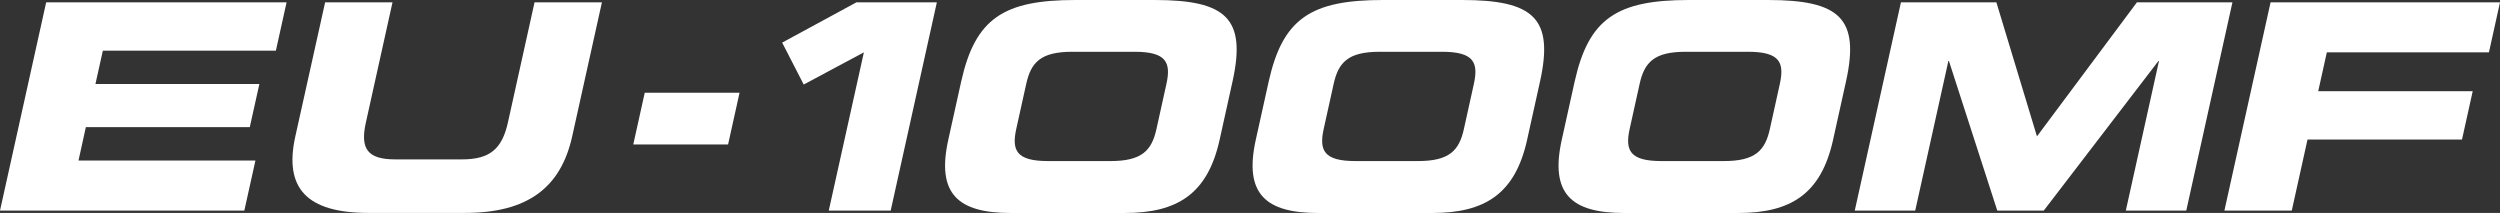 <?xml version="1.0" encoding="UTF-8"?>
<svg id="Layer_2" data-name="Layer 2" xmlns="http://www.w3.org/2000/svg" viewBox="0 0 357.31 30.43">
  <rect x="0" y="0" width="357.31" height="30.43" fill="#333333" stroke="none"/>
  <defs>
    <style>
      .cls-1 {
        fill: #fff;
        stroke-width: 0px;
      }
    </style>
  </defs>
  <g id="_レイヤー_1" data-name="レイヤー 1">
    <g>
      <polygon class="cls-1" points="6.6 .33 0 30.1 34.92 30.1 36.51 22.94 11.22 22.94 12.27 18.17 35.7 18.17 37.07 12.01 13.64 12.01 14.7 7.24 39.43 7.24 40.96 .33 6.6 .33"/>
      <path class="cls-1" d="M46.47.33h9.63l-3.81,17.19c-.84,3.78.26,5.26,4.21,5.26h9.54c3.95,0,5.71-1.48,6.55-5.26L76.4.33h9.63l-4.25,19.16c-1.64,7.4-6.46,10.94-15.31,10.94h-13.8c-8.85,0-12.1-3.54-10.46-10.94L46.47.33Z"/>
      <polygon class="cls-1" points="92.15 13.25 105.7 13.25 104.06 20.65 90.51 20.65 92.15 13.25"/>
      <g>
        <path class="cls-1" d="M145.25,18.42c-.68,3.08.02,4.6,4.53,4.6h8.94c4.51,0,5.89-1.52,6.57-4.6l1.42-6.42c.68-3.08-.02-4.6-4.53-4.6h-8.94c-4.51,0-5.89,1.52-6.57,4.6l-1.42,6.42ZM137.37,11.68c2.01-9.05,6.06-11.68,16.34-11.68h11.28c10.28,0,13.17,2.63,11.16,11.68l-1.84,8.31c-1.71,7.73-6.05,10.45-13.55,10.45h-16.31c-7.51,0-10.63-2.72-8.92-10.45l1.84-8.31Z"/>
        <path class="cls-1" d="M189.19,18.42c-.68,3.08.02,4.6,4.53,4.6h8.94c4.51,0,5.89-1.52,6.57-4.6l1.42-6.42c.68-3.08-.02-4.6-4.53-4.6h-8.94c-4.51,0-5.89,1.52-6.57,4.6l-1.42,6.42ZM181.32,11.68c2.01-9.05,6.06-11.68,16.34-11.68h11.28c10.28,0,13.17,2.63,11.16,11.68l-1.84,8.31c-1.71,7.73-6.05,10.45-13.55,10.45h-16.31c-7.5,0-10.63-2.72-8.92-10.45l1.84-8.31Z"/>
        <path class="cls-1" d="M232.92,18.42c-.68,3.08.02,4.6,4.53,4.6h8.94c4.51,0,5.89-1.52,6.57-4.6l1.42-6.42c.68-3.08-.02-4.6-4.53-4.6h-8.94c-4.51,0-5.89,1.52-6.57,4.6l-1.42,6.42ZM225.05,11.68c2.01-9.05,6.06-11.68,16.34-11.68h11.28c10.28,0,13.17,2.63,11.16,11.68l-1.84,8.31c-1.71,7.73-6.05,10.45-13.55,10.45h-16.31c-7.51,0-10.63-2.72-8.92-10.45l1.84-8.31Z"/>
      </g>
      <polygon class="cls-1" points="305.42 .33 291.13 19.49 285.33 .33 271.69 .33 265.09 30.1 273.73 30.1 278.47 8.72 278.55 8.72 285.46 30.1 292.1 30.1 308.49 8.72 308.57 8.72 303.83 30.1 312.47 30.1 319.07 .33 305.42 .33"/>
      <polygon class="cls-1" points="324.52 .33 317.92 30.1 327.55 30.1 329.8 19.94 351.88 19.94 353.41 13.03 331.33 13.03 332.56 7.48 355.73 7.48 357.31 .33 324.52 .33"/>
      <polygon class="cls-1" points="122.41 .33 111.79 6.09 114.87 12.08 123.47 7.48 118.45 30.1 127.3 30.1 133.9 .33 122.41 .33"/>
    </g>
  </g>
</svg>